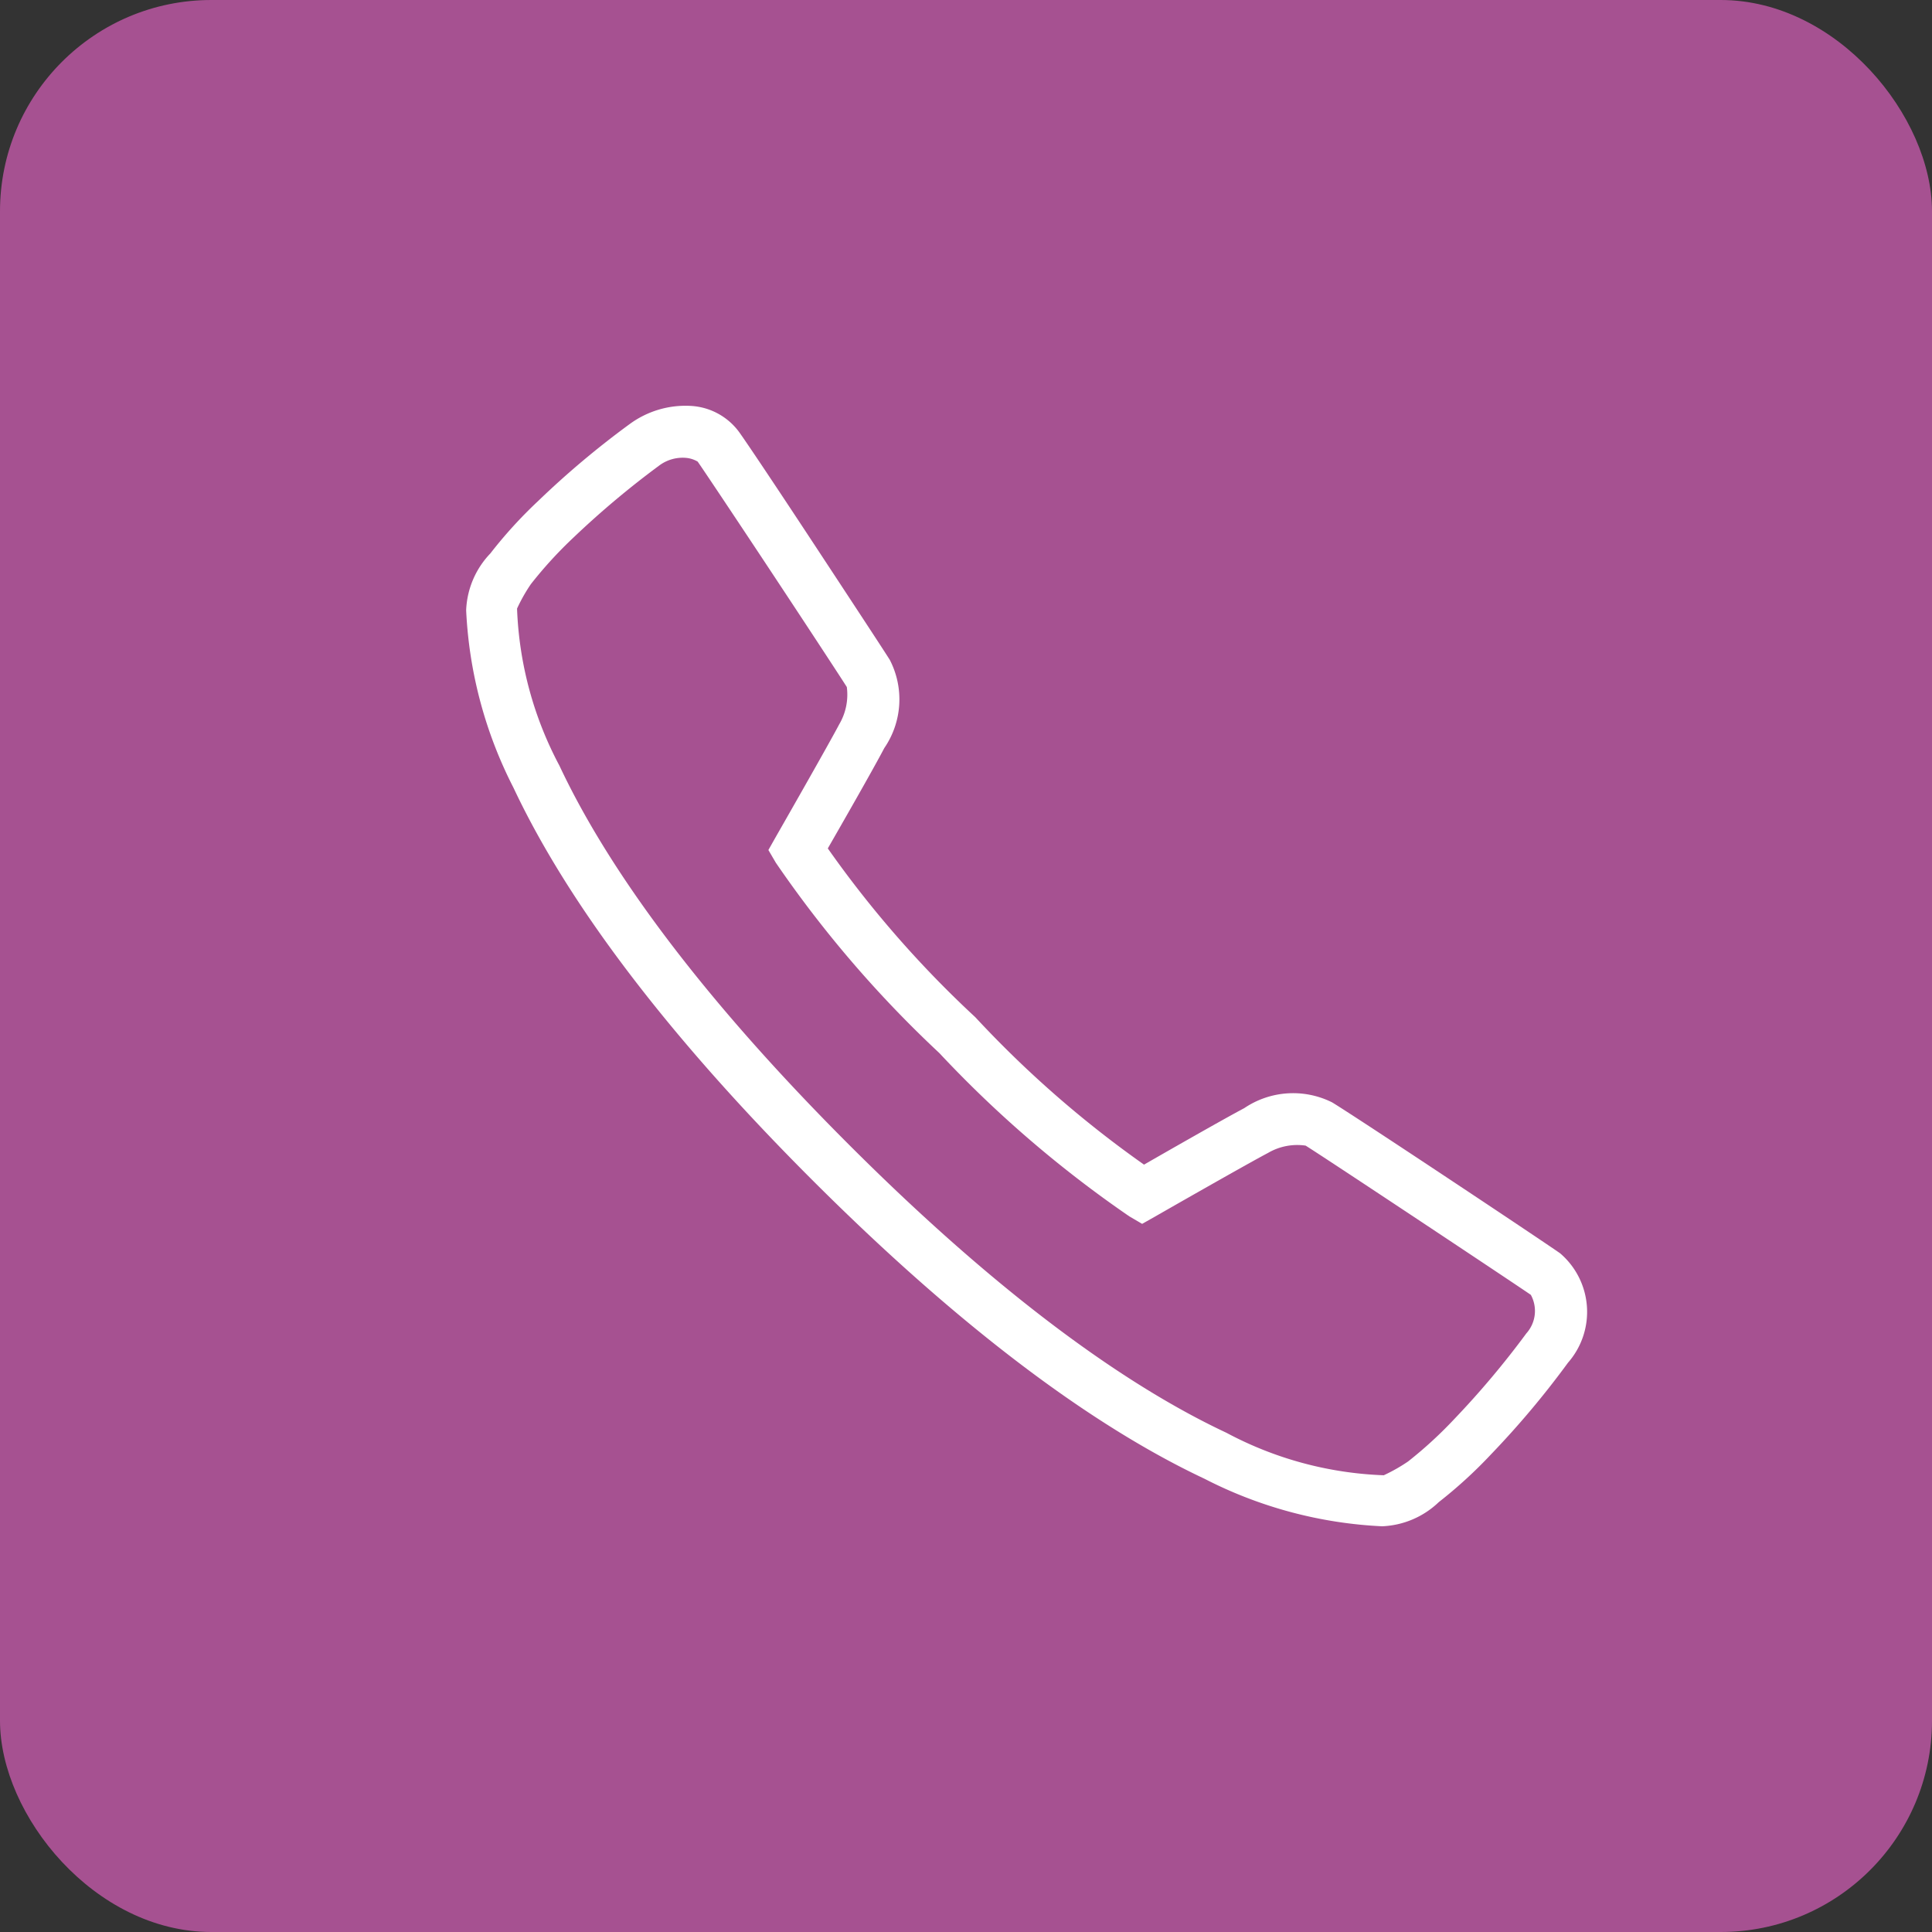<svg xmlns="http://www.w3.org/2000/svg" width="64" height="64" viewBox="0 0 64 64"><rect x="0" y="0" width="64" height="64" fill="#333333" stroke="none"/><g transform="translate(-7499 -1163)"><g transform="translate(-161 691)"><g transform="translate(7660 472)"><rect width="64" height="64" rx="7" fill="#a65191"/></g></g><path d="M10.454,2.987a3.122,3.122,0,0,0-2.036.6,29.244,29.244,0,0,0-3.034,2.55A14.991,14.991,0,0,0,3.8,7.875,2.88,2.88,0,0,0,3,9.756a14.328,14.328,0,0,0,1.565,5.873c1.472,3.133,4.328,7.431,9.9,13s9.872,8.429,13,9.9A14.317,14.317,0,0,0,33.341,40.1a2.879,2.879,0,0,0,1.878-.8,15.292,15.292,0,0,0,1.736-1.588A29.544,29.544,0,0,0,39.5,34.681a2.554,2.554,0,0,0-.26-3.623c-.652-.458-6.651-4.45-7.553-5a2.891,2.891,0,0,0-2.912.191c-.741.392-2.747,1.542-3.32,1.871a35.6,35.6,0,0,1-5.59-4.885,35.378,35.378,0,0,1-4.885-5.59c.329-.573,1.476-2.569,1.871-3.324a2.851,2.851,0,0,0,.181-2.925c-.247-.392-1.37-2.1-2.5-3.818s-2.214-3.343-2.494-3.732v0A2.129,2.129,0,0,0,10.454,2.987ZM10.3,4.709a.93.93,0,0,1,.369.122c.135.188,1.318,1.96,2.451,3.673s2.289,3.475,2.49,3.795a1.934,1.934,0,0,1-.25,1.232v0c-.372.708-2.108,3.742-2.108,3.742l-.24.425.247.422a37.976,37.976,0,0,0,5.412,6.3,38.228,38.228,0,0,0,6.3,5.415l.422.247.425-.24s3.027-1.733,3.742-2.108a1.917,1.917,0,0,1,1.248-.244c.583.359,7.062,4.664,7.461,4.944a1.111,1.111,0,0,1-.148,1.275h0a29.158,29.158,0,0,1-2.382,2.833,13.928,13.928,0,0,1-1.535,1.41,5.638,5.638,0,0,1-.807.458,11.968,11.968,0,0,1-5.211-1.407c-2.909-1.364-7.059-4.094-12.53-9.569s-8.2-9.618-9.566-12.53A11.993,11.993,0,0,1,4.686,9.7a5.526,5.526,0,0,1,.458-.81A13.875,13.875,0,0,1,6.551,7.351,29.567,29.567,0,0,1,9.384,4.97v0A1.3,1.3,0,0,1,10.3,4.709Z" transform="translate(7511.442 1173.46)" fill="#fff"/></g></svg>